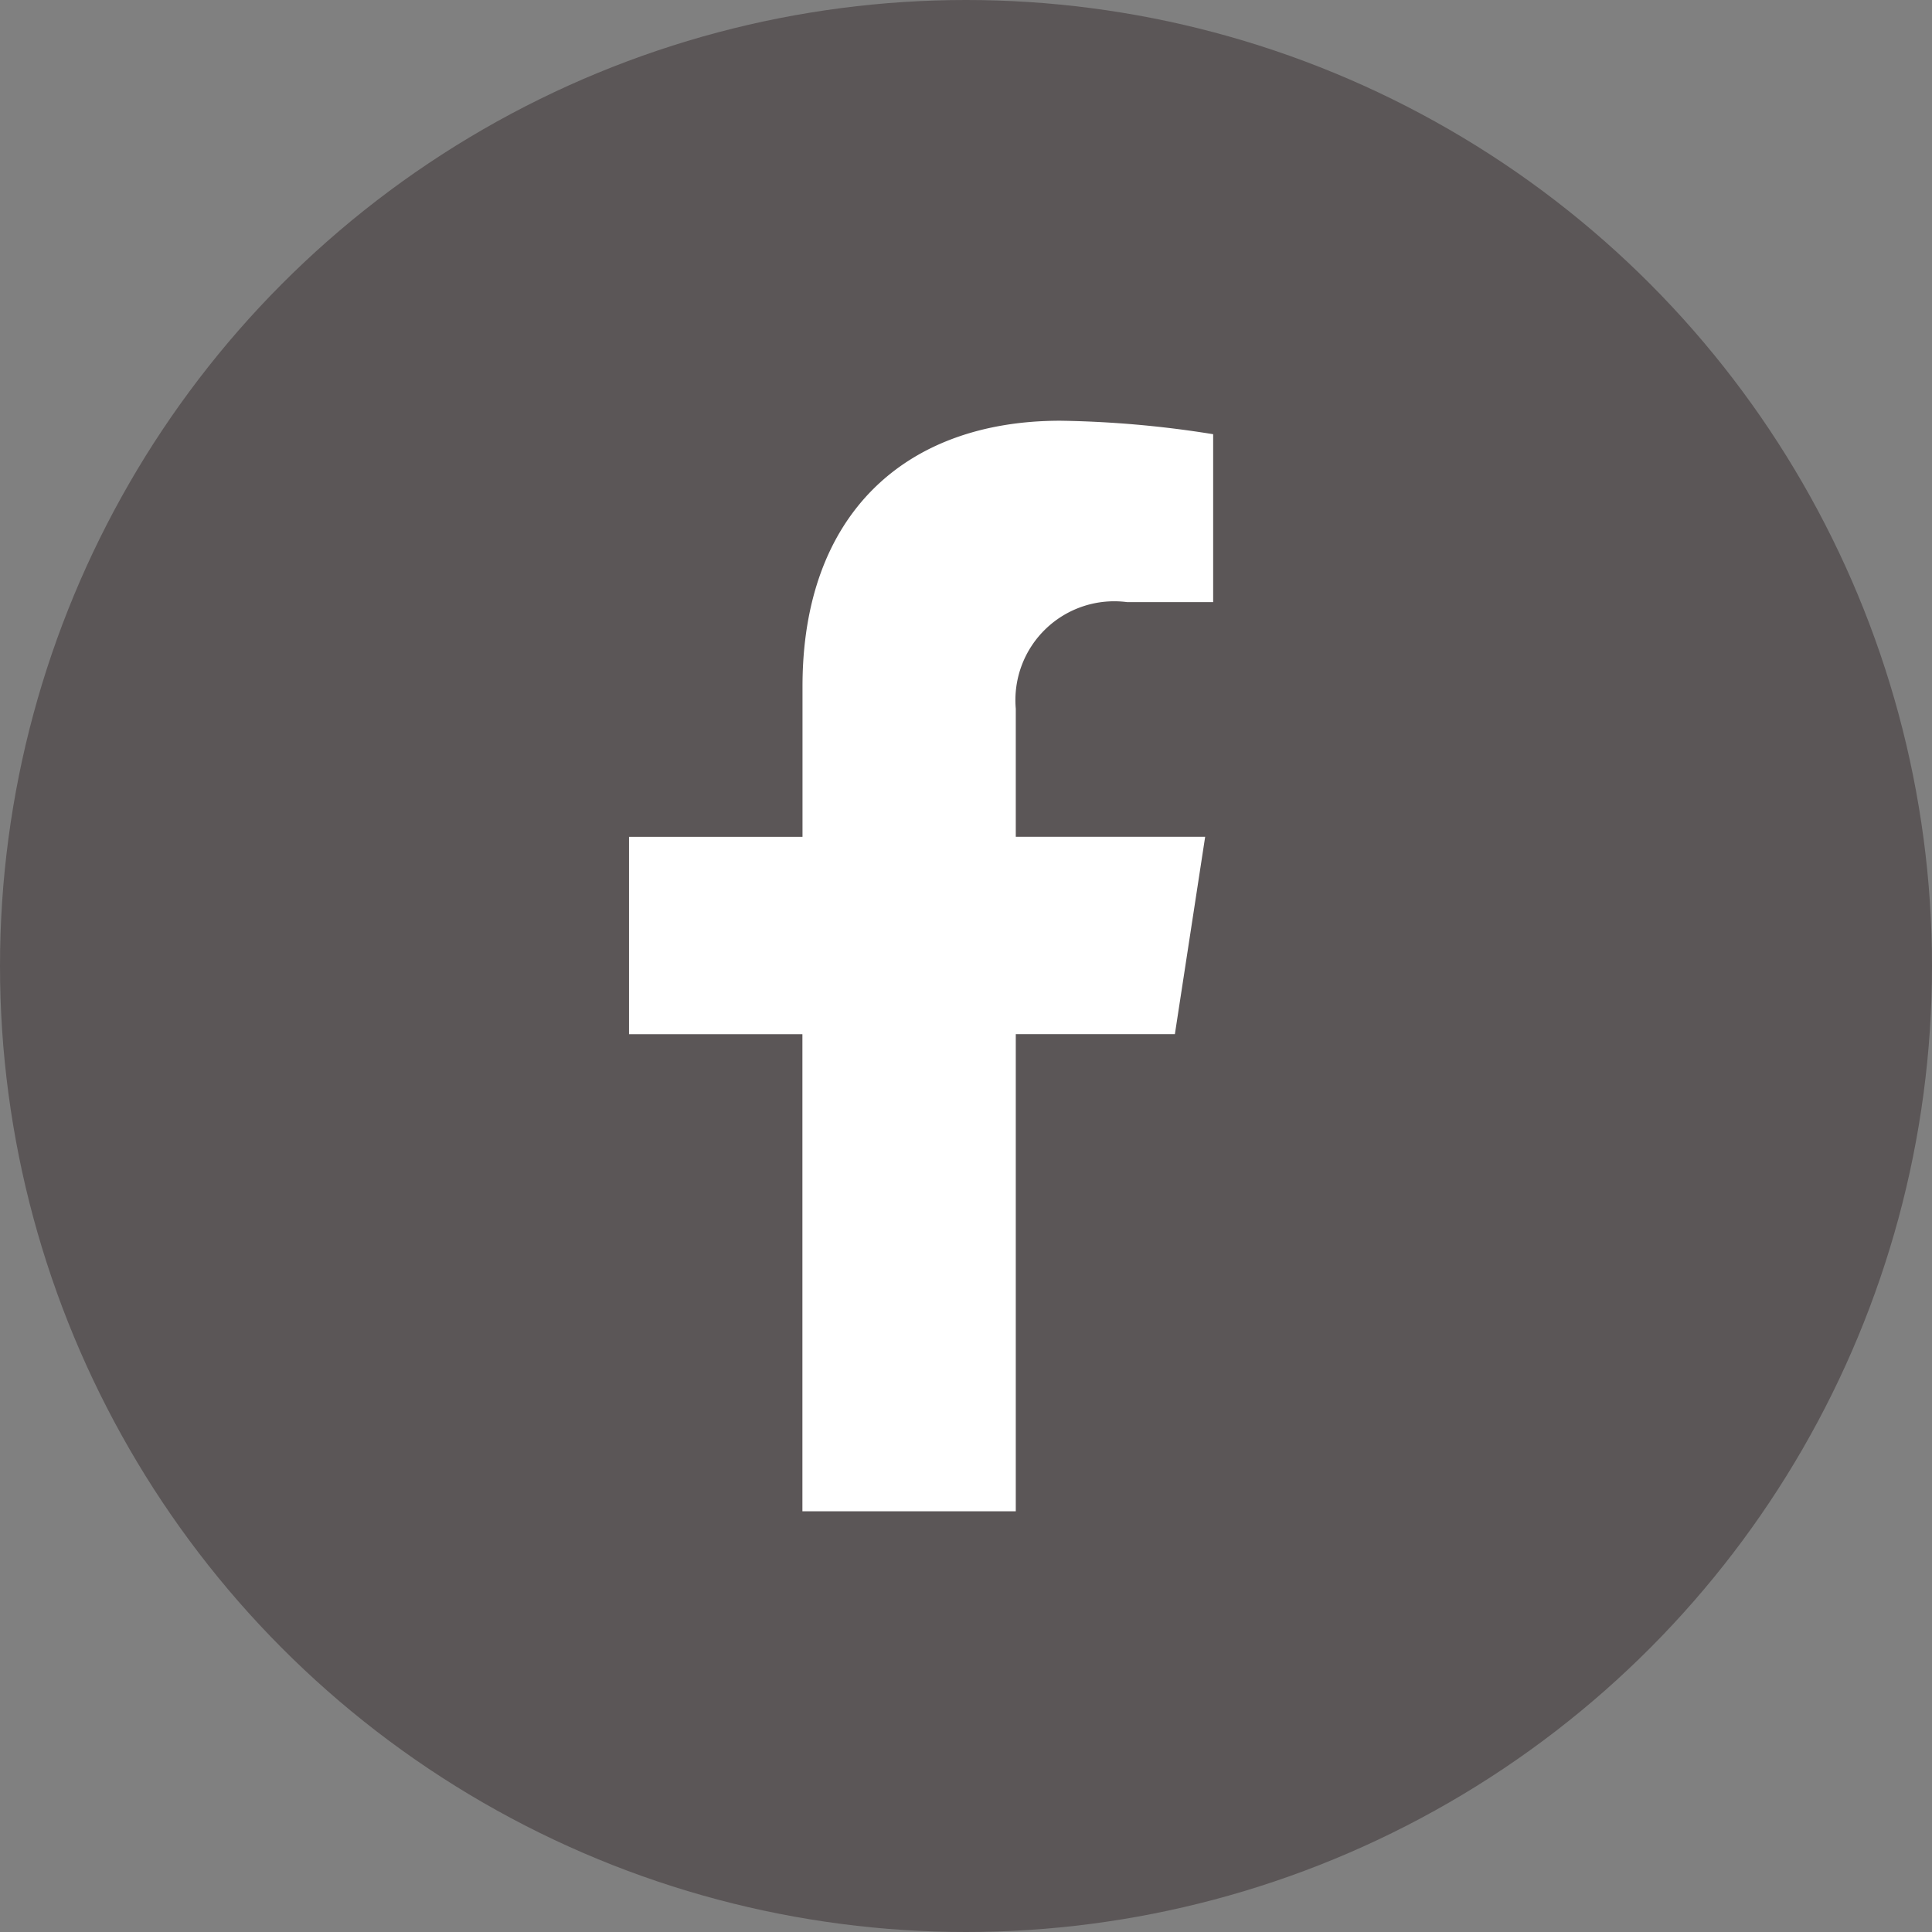 <svg xmlns="http://www.w3.org/2000/svg" width="43" height="43" viewBox="0 0 43 43">
  <rect x="0" y="0" width="43" height="43" fill="#808080" stroke="none"/>
  <g id="グループ_94" data-name="グループ 94" transform="translate(-97 -215)">
    <circle id="楕円形_2" data-name="楕円形 2" cx="21.5" cy="21.5" r="21.5" transform="translate(97 215)" fill="#5b5657"/>
    <path id="Icon_awesome-facebook-f" data-name="Icon awesome-facebook-f" d="M13.758,13.653l.674-4.393H10.217V6.41a2.2,2.2,0,0,1,2.477-2.373h1.916V.3a23.368,23.368,0,0,0-3.4-.3c-3.471,0-5.74,2.1-5.74,5.913V9.261H1.609v4.393H5.468V24.272h4.749V13.653Z" transform="translate(109.391 224.364)" fill="#fff"/>
  </g>
</svg>
